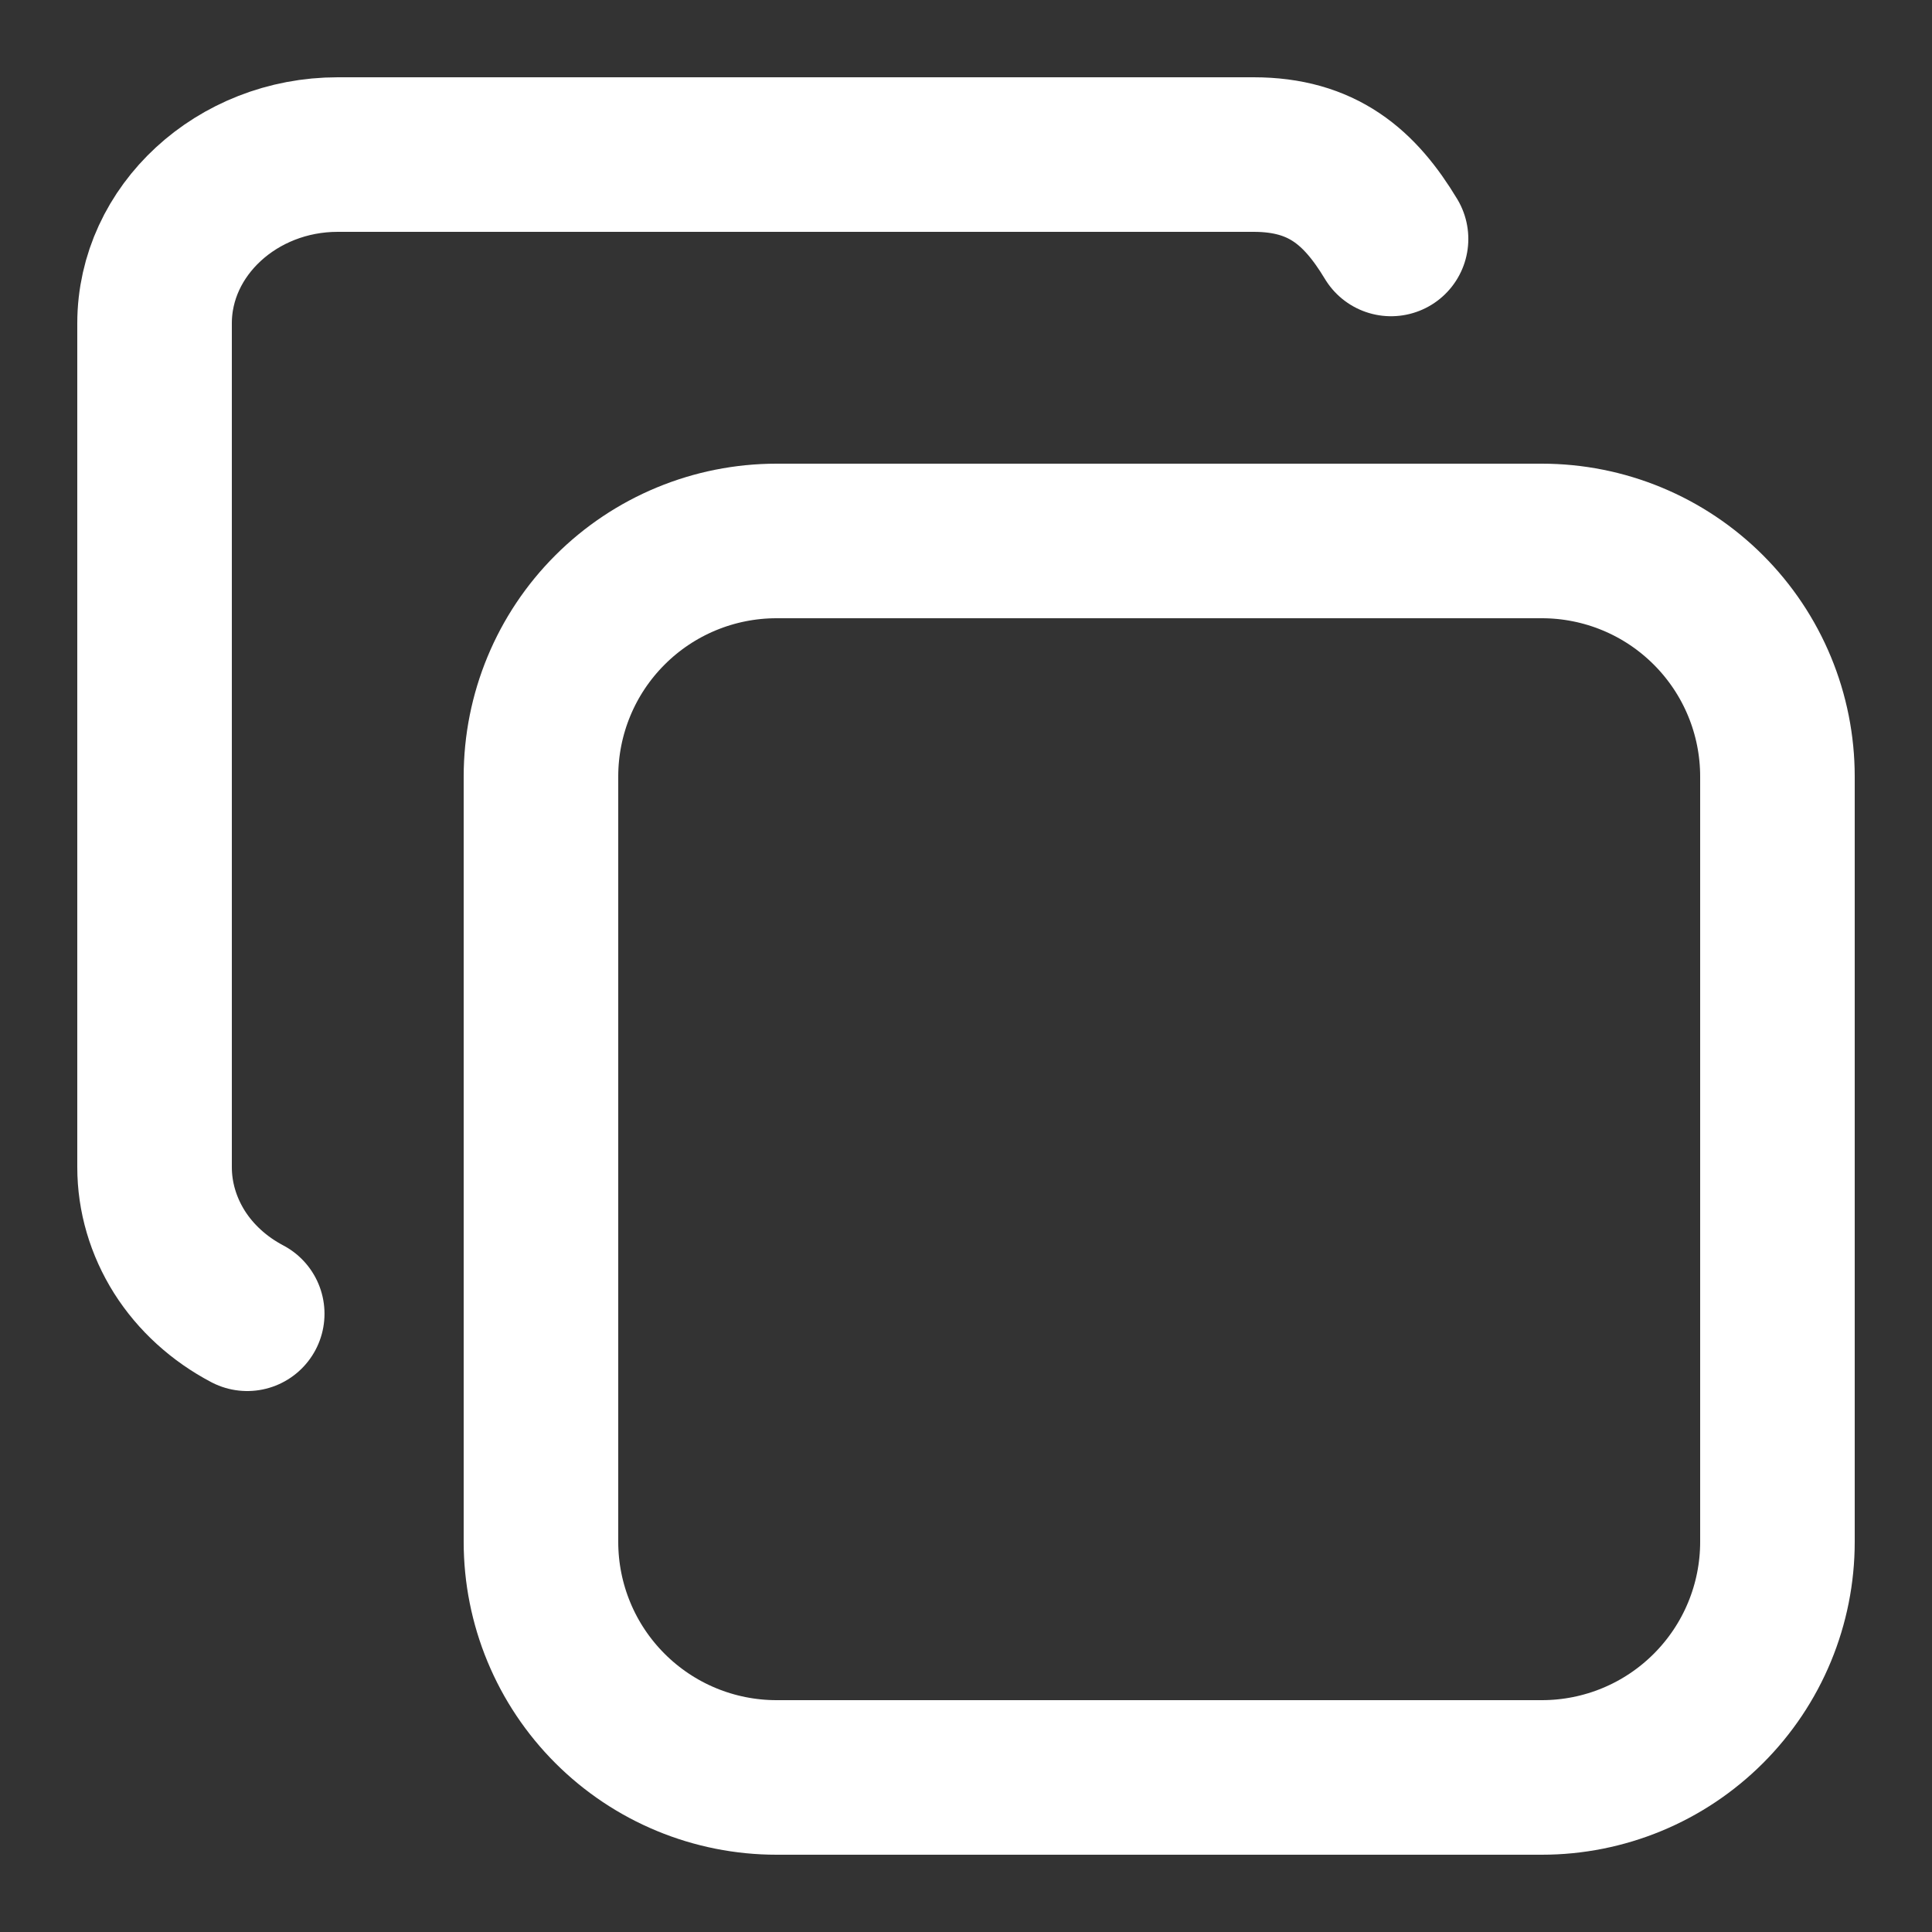 <svg width="25" height="25" viewBox="0 0 25 25" fill="none" xmlns="http://www.w3.org/2000/svg">
<rect x="0" y="0" width="25" height="25" fill="#333333" stroke="none"/>
<path d="M7 10.048C7 9.24 7.321 8.464 7.893 7.893C8.464 7.321 9.24 7 10.048 7H19.952C20.352 7 20.749 7.079 21.118 7.232C21.488 7.385 21.824 7.61 22.107 7.893C22.39 8.176 22.615 8.512 22.768 8.882C22.921 9.251 23 9.648 23 10.048V19.952C23 20.352 22.921 20.749 22.768 21.118C22.615 21.488 22.39 21.824 22.107 22.107C21.824 22.39 21.488 22.615 21.118 22.768C20.749 22.921 20.352 23 19.952 23H10.048C9.648 23 9.251 22.921 8.882 22.768C8.512 22.615 8.176 22.39 7.893 22.107C7.61 21.824 7.385 21.488 7.232 21.118C7.079 20.749 7 20.352 7 19.952V10.048Z" stroke="white" stroke-width="2" stroke-linecap="round" stroke-linejoin="round"/>
<path d="M3.199 17C2.836 16.809 2.533 16.534 2.322 16.201C2.112 15.867 2 15.489 2 15.103V4.184C2 2.983 3.067 2 4.37 2H16.222C17.111 2 17.595 2.42 18 3.092" stroke="white" stroke-width="2" stroke-linecap="round" stroke-linejoin="round"/>
</svg>
